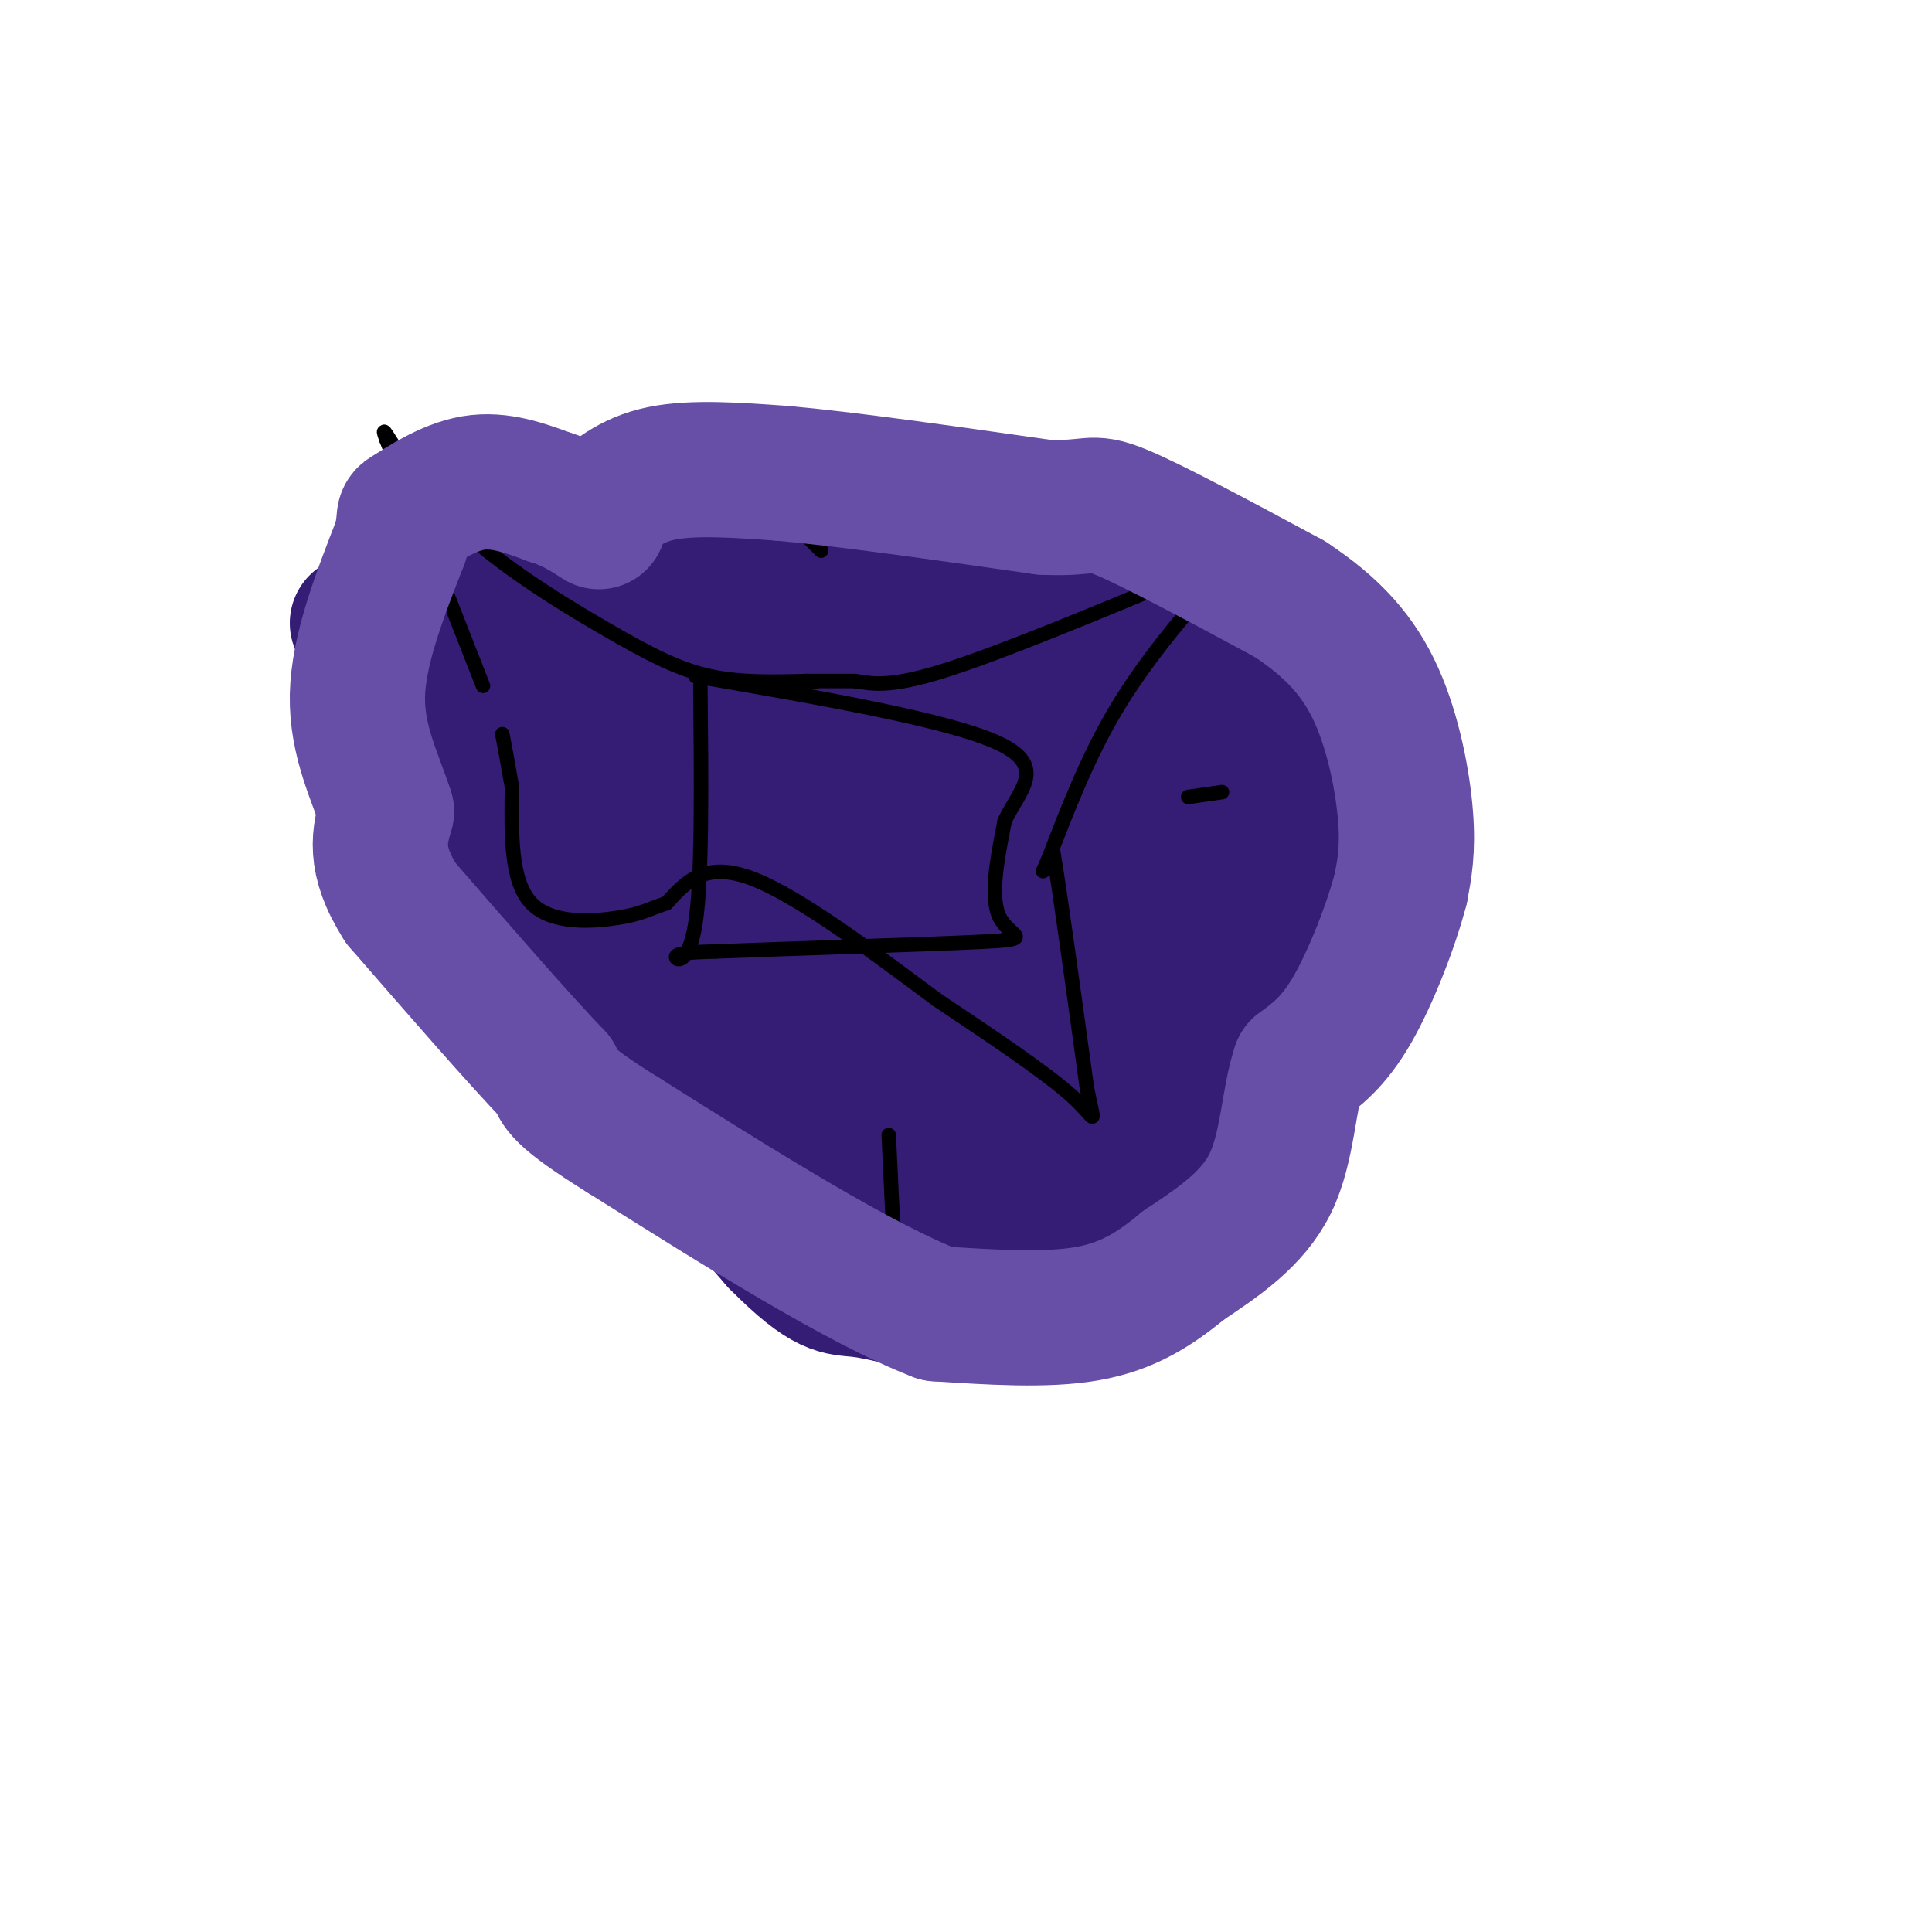 <svg viewBox='0 0 400 400' version='1.1' xmlns='http://www.w3.org/2000/svg' xmlns:xlink='http://www.w3.org/1999/xlink'><g fill='none' stroke='#351c75' stroke-width='28' stroke-linecap='round' stroke-linejoin='round'><path d='M74,129c0.000,0.000 25.000,51.000 25,51'/><path d='M99,180c5.400,10.911 6.400,12.689 16,24c9.600,11.311 27.800,32.156 46,53'/><path d='M161,257c10.178,10.289 12.622,9.511 17,10c4.378,0.489 10.689,2.244 17,4'/><path d='M195,271c7.756,1.067 18.644,1.733 29,-3c10.356,-4.733 20.178,-14.867 30,-25'/><path d='M254,243c8.267,-9.711 13.933,-21.489 18,-37c4.067,-15.511 6.533,-34.756 9,-54'/><path d='M281,152c2.200,-8.933 3.200,-4.267 0,-6c-3.200,-1.733 -10.600,-9.867 -18,-18'/><path d='M263,128c-6.119,-4.333 -12.417,-6.167 -25,-10c-12.583,-3.833 -31.452,-9.667 -52,-12c-20.548,-2.333 -42.774,-1.167 -65,0'/><path d='M121,106c-18.511,0.311 -32.289,1.089 -36,6c-3.711,4.911 2.644,13.956 9,23'/><path d='M94,135c8.600,15.489 25.600,42.711 42,64c16.400,21.289 32.200,36.644 48,52'/><path d='M184,251c8.344,9.247 5.206,6.365 7,6c1.794,-0.365 8.522,1.786 15,2c6.478,0.214 12.708,-1.510 18,-4c5.292,-2.490 9.646,-5.745 14,-9'/><path d='M238,246c8.509,-9.306 22.783,-28.071 30,-38c7.217,-9.929 7.378,-11.022 8,-18c0.622,-6.978 1.706,-19.840 2,-27c0.294,-7.160 -0.202,-8.617 -2,-10c-1.798,-1.383 -4.899,-2.691 -8,-4'/><path d='M268,149c-2.848,-0.443 -5.968,0.450 -16,-5c-10.032,-5.450 -26.978,-17.244 -42,-24c-15.022,-6.756 -28.121,-8.473 -36,-10c-7.879,-1.527 -10.537,-2.865 -21,0c-10.463,2.865 -28.732,9.932 -47,17'/><path d='M106,127c-8.499,3.826 -6.247,4.892 -7,6c-0.753,1.108 -4.510,2.260 5,11c9.510,8.740 32.289,25.069 53,43c20.711,17.931 39.356,37.466 58,57'/><path d='M215,244c10.781,9.921 8.734,6.222 9,5c0.266,-1.222 2.844,0.033 8,-3c5.156,-3.033 12.888,-10.355 19,-22c6.112,-11.645 10.603,-27.613 12,-37c1.397,-9.387 -0.302,-12.194 -2,-15'/><path d='M261,172c-12.096,-8.327 -41.335,-21.644 -59,-28c-17.665,-6.356 -23.756,-5.750 -30,-8c-6.244,-2.250 -12.641,-7.357 -17,-9c-4.359,-1.643 -6.679,0.179 -9,2'/><path d='M146,129c-3.692,4.204 -8.423,13.715 -15,19c-6.577,5.285 -15.002,6.346 0,12c15.002,5.654 53.429,15.901 72,23c18.571,7.099 17.285,11.049 16,15'/><path d='M219,198c5.533,5.776 11.366,12.716 14,19c2.634,6.284 2.068,11.910 1,15c-1.068,3.090 -2.637,3.643 -5,3c-2.363,-0.643 -5.521,-2.481 -8,-5c-2.479,-2.519 -4.280,-5.720 -7,-13c-2.720,-7.280 -6.360,-18.640 -10,-30'/><path d='M204,187c-0.238,-4.500 4.167,-0.750 -4,-5c-8.167,-4.250 -28.905,-16.500 -29,-12c-0.095,4.500 20.452,25.750 41,47'/><path d='M212,217c0.879,1.590 -17.424,-17.935 -26,-27c-8.576,-9.065 -7.424,-7.671 -7,-10c0.424,-2.329 0.121,-8.380 -2,-13c-2.121,-4.620 -6.061,-7.810 -10,-11'/><path d='M167,156c-7.905,-6.345 -22.667,-16.708 -18,-15c4.667,1.708 28.762,15.488 44,26c15.238,10.512 21.619,17.756 28,25'/><path d='M221,192c5.285,4.867 4.498,4.535 8,6c3.502,1.465 11.295,4.727 14,3c2.705,-1.727 0.323,-8.442 -2,-14c-2.323,-5.558 -4.587,-9.958 -9,-15c-4.413,-5.042 -10.975,-10.726 -17,-14c-6.025,-3.274 -11.512,-4.137 -17,-5'/><path d='M198,153c-1.817,1.463 2.142,7.619 10,15c7.858,7.381 19.616,15.987 18,15c-1.616,-0.987 -16.604,-11.568 -29,-18c-12.396,-6.432 -22.198,-8.716 -32,-11'/><path d='M165,154c-12.464,-1.512 -27.625,0.208 -38,-1c-10.375,-1.208 -15.964,-5.345 -16,-8c-0.036,-2.655 5.482,-3.827 11,-5'/></g>
<g fill='none' stroke='#000000' stroke-width='3' stroke-linecap='round' stroke-linejoin='round'><path d='M100,142c0.000,0.000 -20.000,-51.000 -20,-51'/><path d='M80,91c-2.089,-5.791 2.687,5.231 12,15c9.313,9.769 23.161,18.284 33,24c9.839,5.716 15.668,8.633 22,10c6.332,1.367 13.166,1.183 20,1'/><path d='M167,141c3.333,0.167 1.667,0.083 0,0'/><path d='M167,141c1.667,0.000 5.833,0.000 10,0'/><path d='M177,141c3.289,0.444 6.511,1.556 18,-2c11.489,-3.556 31.244,-11.778 51,-20'/><path d='M246,119c9.476,-3.250 7.667,-1.375 3,4c-4.667,5.375 -12.190,14.250 -18,24c-5.810,9.750 -9.905,20.375 -14,31'/><path d='M217,178c-2.167,4.833 -0.583,1.417 1,-2'/><path d='M218,176c1.333,7.833 4.167,28.417 7,49'/><path d='M225,225c1.667,8.956 2.333,6.844 -3,2c-5.333,-4.844 -16.667,-12.422 -28,-20'/><path d='M194,207c-12.000,-8.889 -28.000,-21.111 -38,-25c-10.000,-3.889 -14.000,0.556 -18,5'/><path d='M138,187c-4.024,1.345 -5.083,2.208 -10,3c-4.917,0.792 -13.690,1.512 -18,-3c-4.310,-4.512 -4.155,-14.256 -4,-24'/><path d='M106,163c-1.000,-5.833 -1.500,-8.417 -2,-11'/><path d='M145,142c0.200,19.889 0.400,39.778 -1,49c-1.400,9.222 -4.400,7.778 -4,7c0.400,-0.778 4.200,-0.889 8,-1'/><path d='M148,197c13.452,-0.548 43.083,-1.417 55,-2c11.917,-0.583 6.119,-0.881 4,-5c-2.119,-4.119 -0.560,-12.060 1,-20'/><path d='M208,170c2.733,-6.044 9.067,-11.156 -1,-16c-10.067,-4.844 -36.533,-9.422 -63,-14'/><path d='M184,235c0.000,0.000 1.000,21.000 1,21'/><path d='M246,165c0.000,0.000 7.000,-1.000 7,-1'/><path d='M170,114c0.000,0.000 -5.000,-5.000 -5,-5'/></g>
<g fill='none' stroke='#674ea7' stroke-width='28' stroke-linecap='round' stroke-linejoin='round'><path d='M123,106c3.750,-3.333 7.500,-6.667 14,-8c6.500,-1.333 15.750,-0.667 25,0'/><path d='M162,98c13.167,1.167 33.583,4.083 54,7'/><path d='M216,105c10.400,0.511 9.400,-1.711 16,1c6.600,2.711 20.800,10.356 35,18'/><path d='M267,124c9.119,6.000 14.417,12.000 18,20c3.583,8.000 5.452,18.000 6,25c0.548,7.000 -0.226,11.000 -1,15'/><path d='M290,184c-1.889,7.356 -6.111,18.244 -10,25c-3.889,6.756 -7.444,9.378 -11,12'/><path d='M269,221c-2.244,6.444 -2.356,16.556 -6,24c-3.644,7.444 -10.822,12.222 -18,17'/><path d='M245,262c-5.867,4.867 -11.533,8.533 -20,10c-8.467,1.467 -19.733,0.733 -31,0'/><path d='M194,272c-16.000,-6.167 -40.500,-21.583 -65,-37'/><path d='M129,235c-13.167,-8.167 -13.583,-10.083 -14,-12'/><path d='M115,223c-7.667,-8.000 -19.833,-22.000 -32,-36'/><path d='M83,187c-5.833,-9.167 -4.417,-14.083 -3,-19'/><path d='M80,168c-2.200,-6.867 -6.200,-14.533 -6,-24c0.200,-9.467 4.600,-20.733 9,-32'/><path d='M83,112c1.262,-5.917 -0.083,-4.708 2,-6c2.083,-1.292 7.595,-5.083 13,-6c5.405,-0.917 10.702,1.042 16,3'/><path d='M114,103c4.333,1.333 7.167,3.167 10,5'/></g>
</svg>